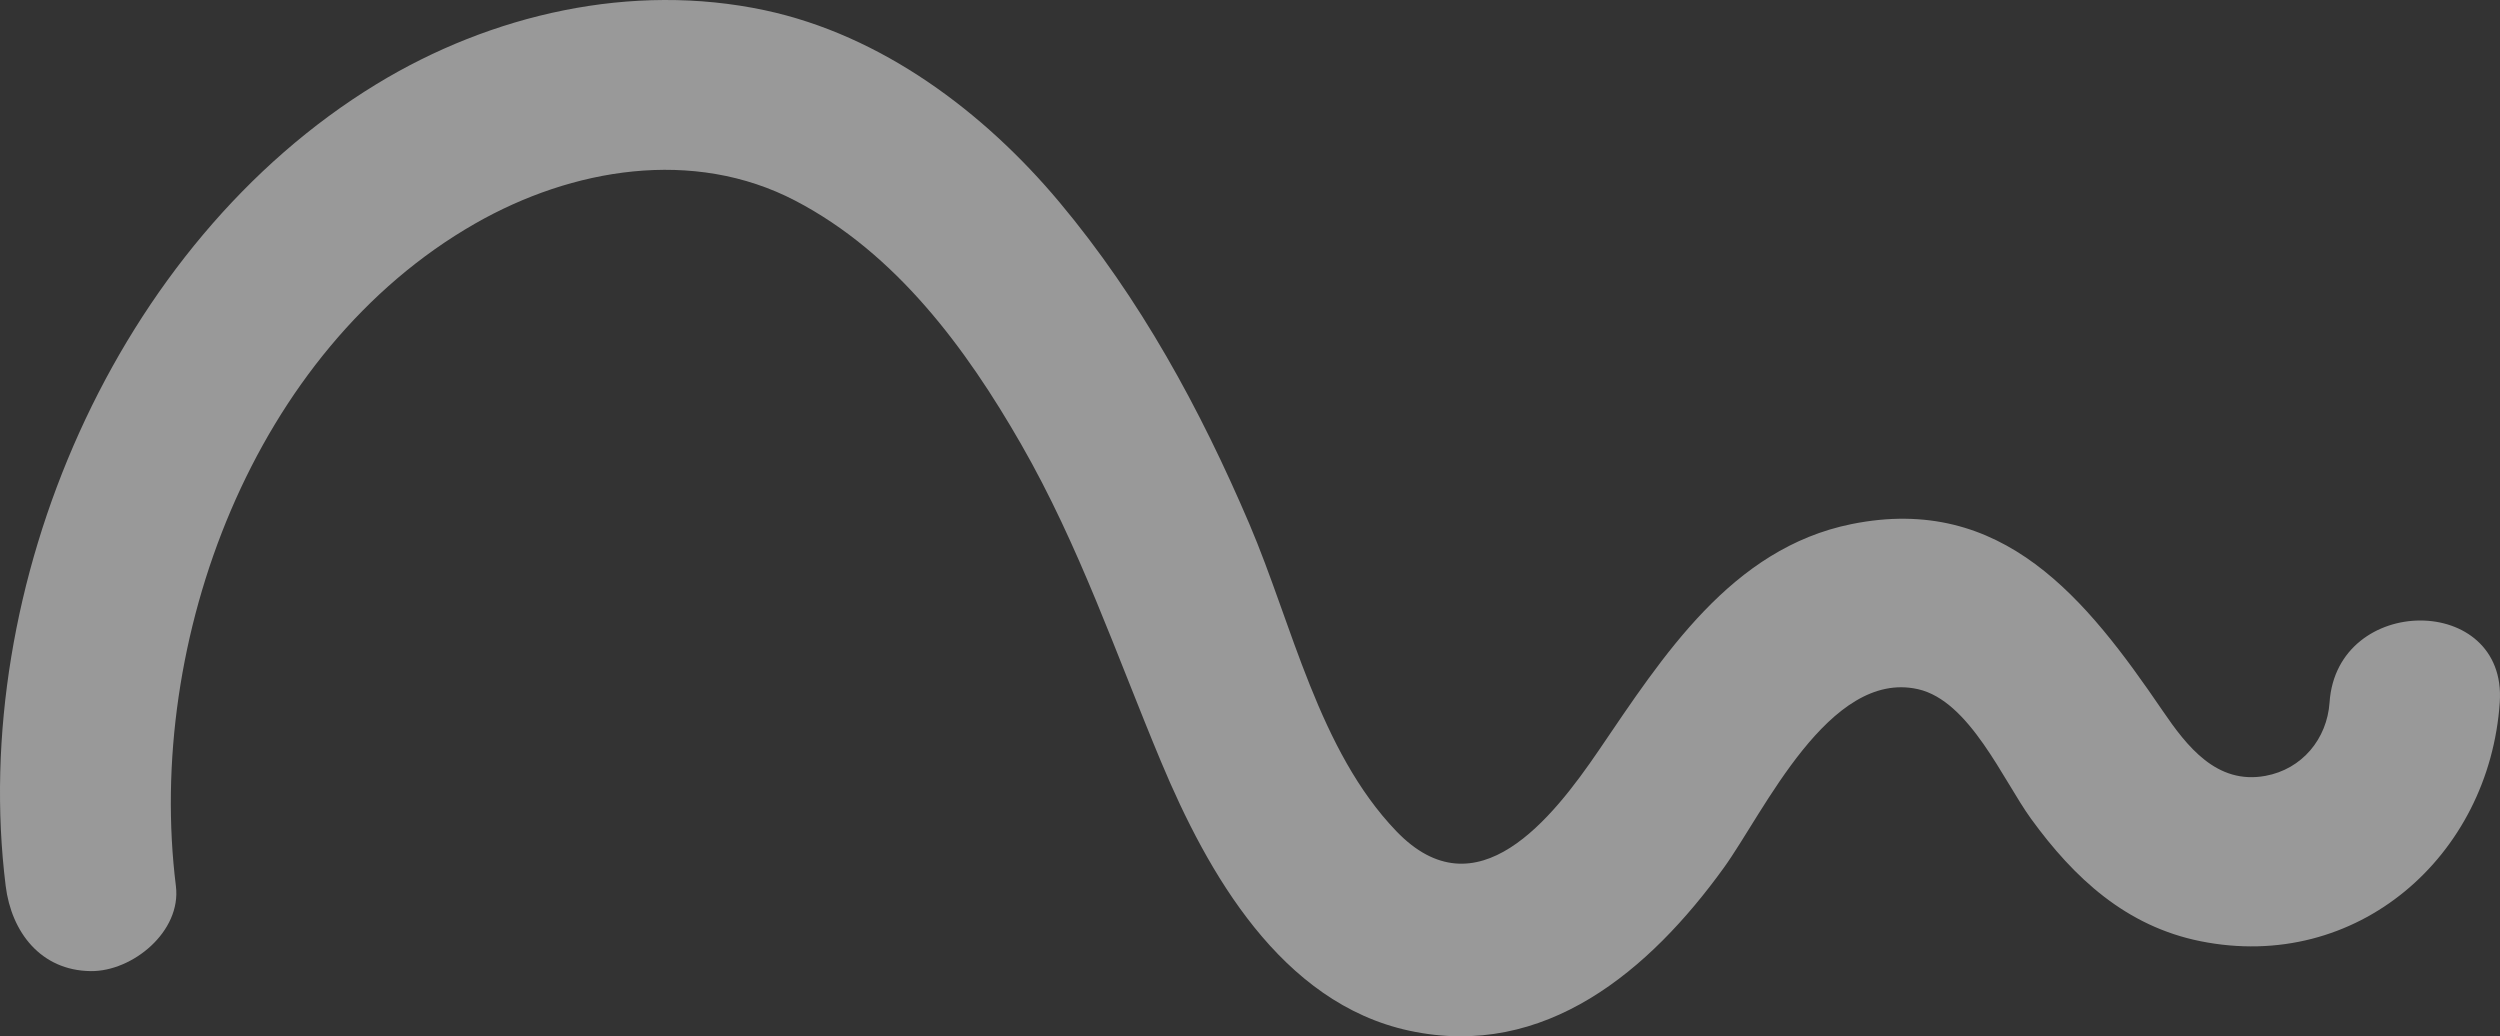 <svg xmlns="http://www.w3.org/2000/svg" width="677.615" height="280.887" viewBox="0 0 677.615 280.887">
  <rect x="0" y="0" width="677.615" height="280.887" fill="#333333" stroke="none"/>
  <g id="Group_583" data-name="Group 583" transform="translate(-318.856 -330.024)" opacity="0.5">
    <path id="Path_2062" data-name="Path 2062" d="M366.53,570.175c-8.255-66.509,20.958-145.154,81.089-179.547,26.215-15,59.152-20.638,86.813-6.2,27.245,14.223,46.237,39.925,61.217,66.037,15.807,27.548,25.739,56.927,37.922,86.059,12.593,30.114,32.5,65.361,67.242,72.862,36.824,7.949,65.254-16.429,85.273-44.146,10.89-15.077,28.537-53.848,52.633-48.418,13.982,3.148,23.076,24.7,30.65,35.134,11.688,16.092,25.742,29.107,45.877,33.169,42.482,8.575,78.335-23.042,81.161-64.735,2.006-29.635-44.131-29.51-46.131,0-.67,9.9-7.448,18.113-17.387,19.931-13.213,2.416-21.274-7.986-27.868-17.662-20.651-30.289-43.336-58.867-84.328-50.581-32.561,6.581-51.131,35.819-68.459,61.274-12.677,18.62-33.175,44.6-54.906,21.965-21.055-21.925-28.2-56-39.819-83.23-13.341-31.25-29.6-61.1-51.488-87.251-20.482-24.472-48.205-45.3-79.919-52.045-35.982-7.648-74.082,1.048-105.242,20.06C350.191,395.961,310.329,489.042,320.4,570.175c1.546,12.461,9.5,22.923,23.067,23.064,11.282.119,24.6-10.706,23.064-23.064Z" transform="translate(0)" fill="#fff"/>
  </g>
</svg>
